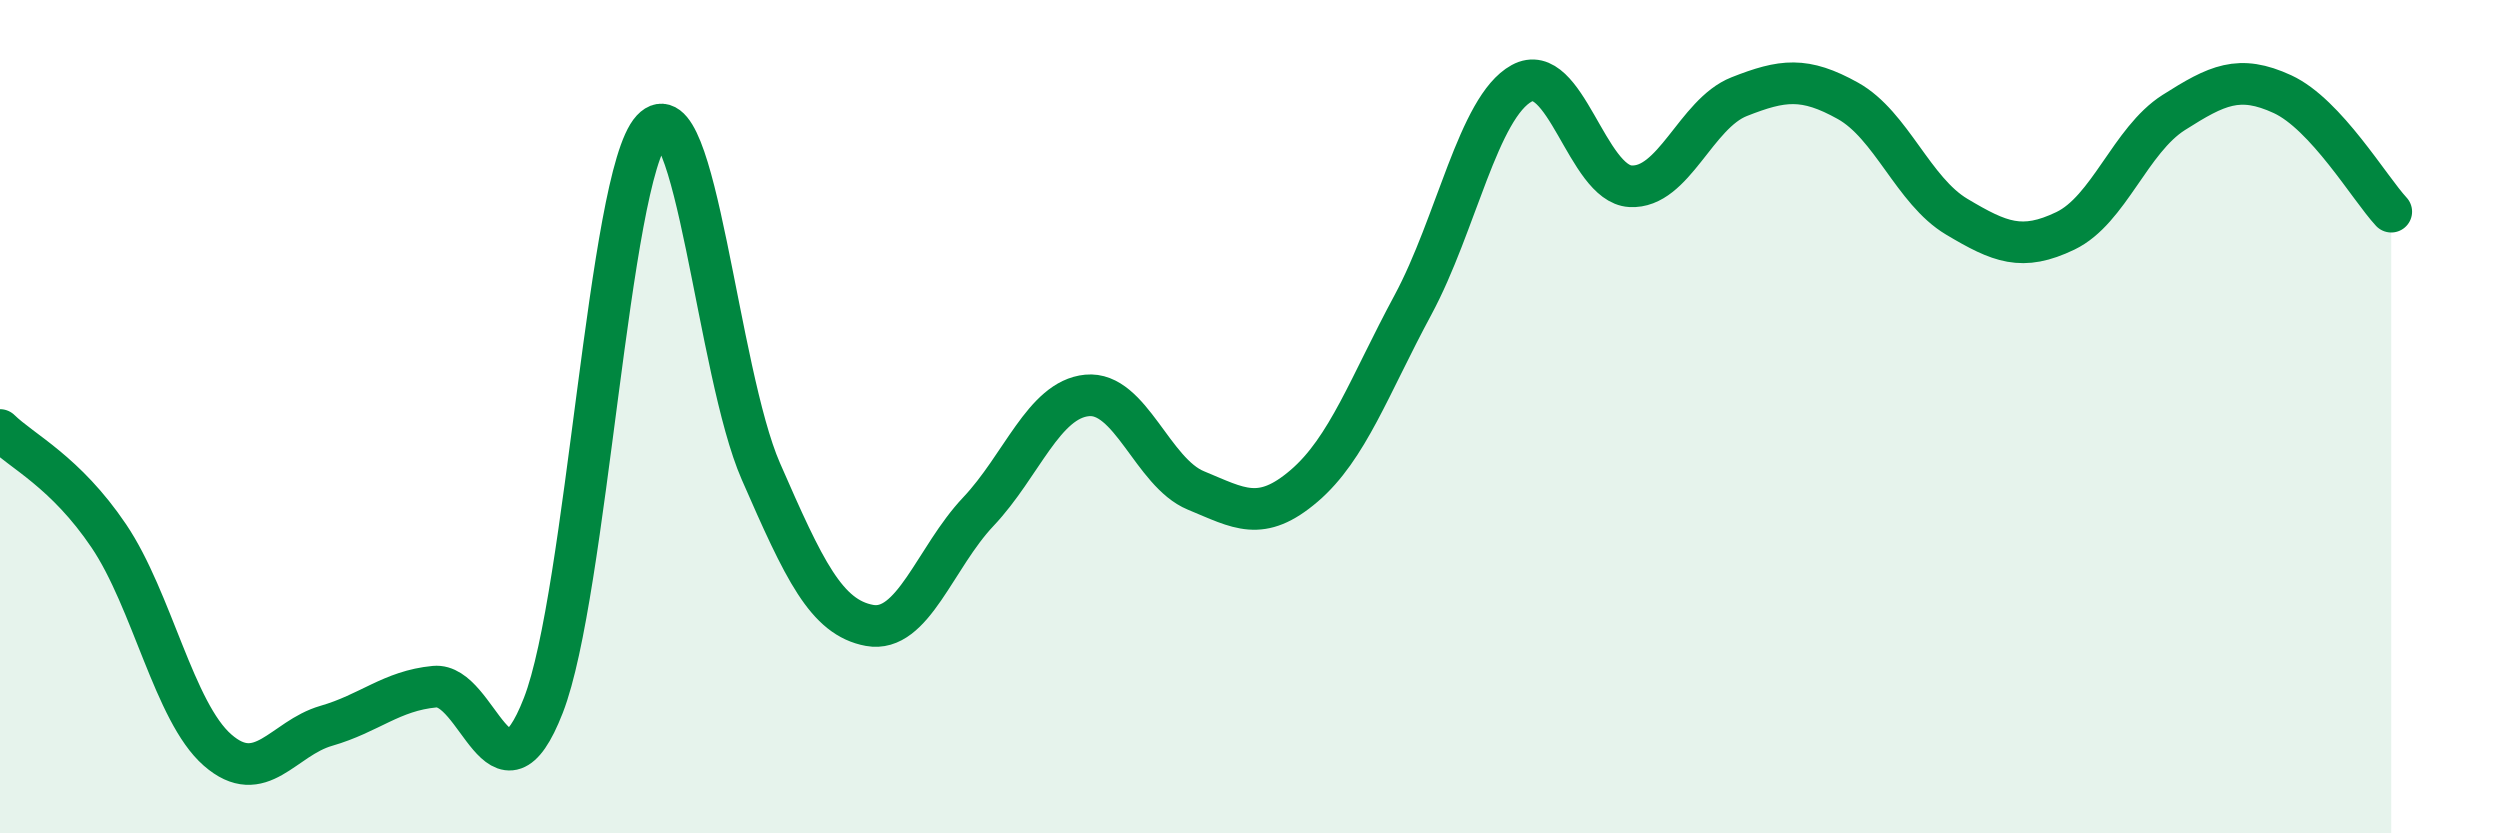 
    <svg width="60" height="20" viewBox="0 0 60 20" xmlns="http://www.w3.org/2000/svg">
      <path
        d="M 0,10.32 C 0.52,10.83 1.57,11.32 2.61,12.86 C 3.65,14.4 4.18,17.09 5.22,18 C 6.26,18.91 6.79,17.72 7.83,17.42 C 8.87,17.12 9.39,16.58 10.43,16.48 C 11.47,16.38 12,19.6 13.04,16.93 C 14.08,14.26 14.61,4.23 15.65,3.11 C 16.69,1.99 17.22,8.93 18.26,11.31 C 19.3,13.69 19.83,14.82 20.87,15.01 C 21.91,15.2 22.44,13.38 23.48,12.28 C 24.52,11.18 25.05,9.59 26.09,9.49 C 27.13,9.39 27.66,11.34 28.7,11.77 C 29.74,12.2 30.26,12.55 31.3,11.66 C 32.34,10.77 32.87,9.25 33.91,7.32 C 34.95,5.39 35.48,2.57 36.52,2 C 37.56,1.43 38.09,4.41 39.13,4.47 C 40.17,4.53 40.7,2.73 41.74,2.32 C 42.78,1.91 43.31,1.84 44.35,2.42 C 45.39,3 45.92,4.58 46.96,5.2 C 48,5.82 48.53,6.04 49.57,5.54 C 50.61,5.04 51.13,3.36 52.17,2.7 C 53.21,2.04 53.74,1.78 54.78,2.26 C 55.82,2.74 56.87,4.52 57.39,5.08L57.39 20L0 20Z"
        fill="#008740"
        opacity="0.1"
        stroke-linecap="round"
        stroke-linejoin="round"
      />
      <path
        d="M 0,10.32 C 0.52,10.83 1.57,11.32 2.61,12.86 C 3.65,14.4 4.18,17.09 5.22,18 C 6.26,18.91 6.79,17.72 7.83,17.42 C 8.87,17.12 9.39,16.58 10.43,16.48 C 11.47,16.38 12,19.6 13.04,16.93 C 14.08,14.26 14.61,4.23 15.65,3.11 C 16.69,1.99 17.22,8.93 18.26,11.31 C 19.3,13.69 19.83,14.82 20.87,15.01 C 21.91,15.2 22.44,13.38 23.48,12.28 C 24.52,11.18 25.05,9.59 26.09,9.49 C 27.13,9.39 27.66,11.34 28.7,11.77 C 29.74,12.2 30.26,12.55 31.3,11.66 C 32.34,10.77 32.87,9.25 33.91,7.32 C 34.95,5.39 35.48,2.57 36.52,2 C 37.56,1.43 38.09,4.41 39.13,4.47 C 40.17,4.53 40.7,2.73 41.74,2.32 C 42.78,1.91 43.31,1.84 44.35,2.42 C 45.39,3 45.92,4.58 46.96,5.2 C 48,5.82 48.53,6.04 49.57,5.54 C 50.61,5.04 51.13,3.36 52.17,2.7 C 53.21,2.04 53.74,1.78 54.78,2.26 C 55.82,2.74 56.87,4.52 57.39,5.08"
        stroke="#008740"
        stroke-width="1"
        fill="none"
        stroke-linecap="round"
        stroke-linejoin="round"
      />
    </svg>
  